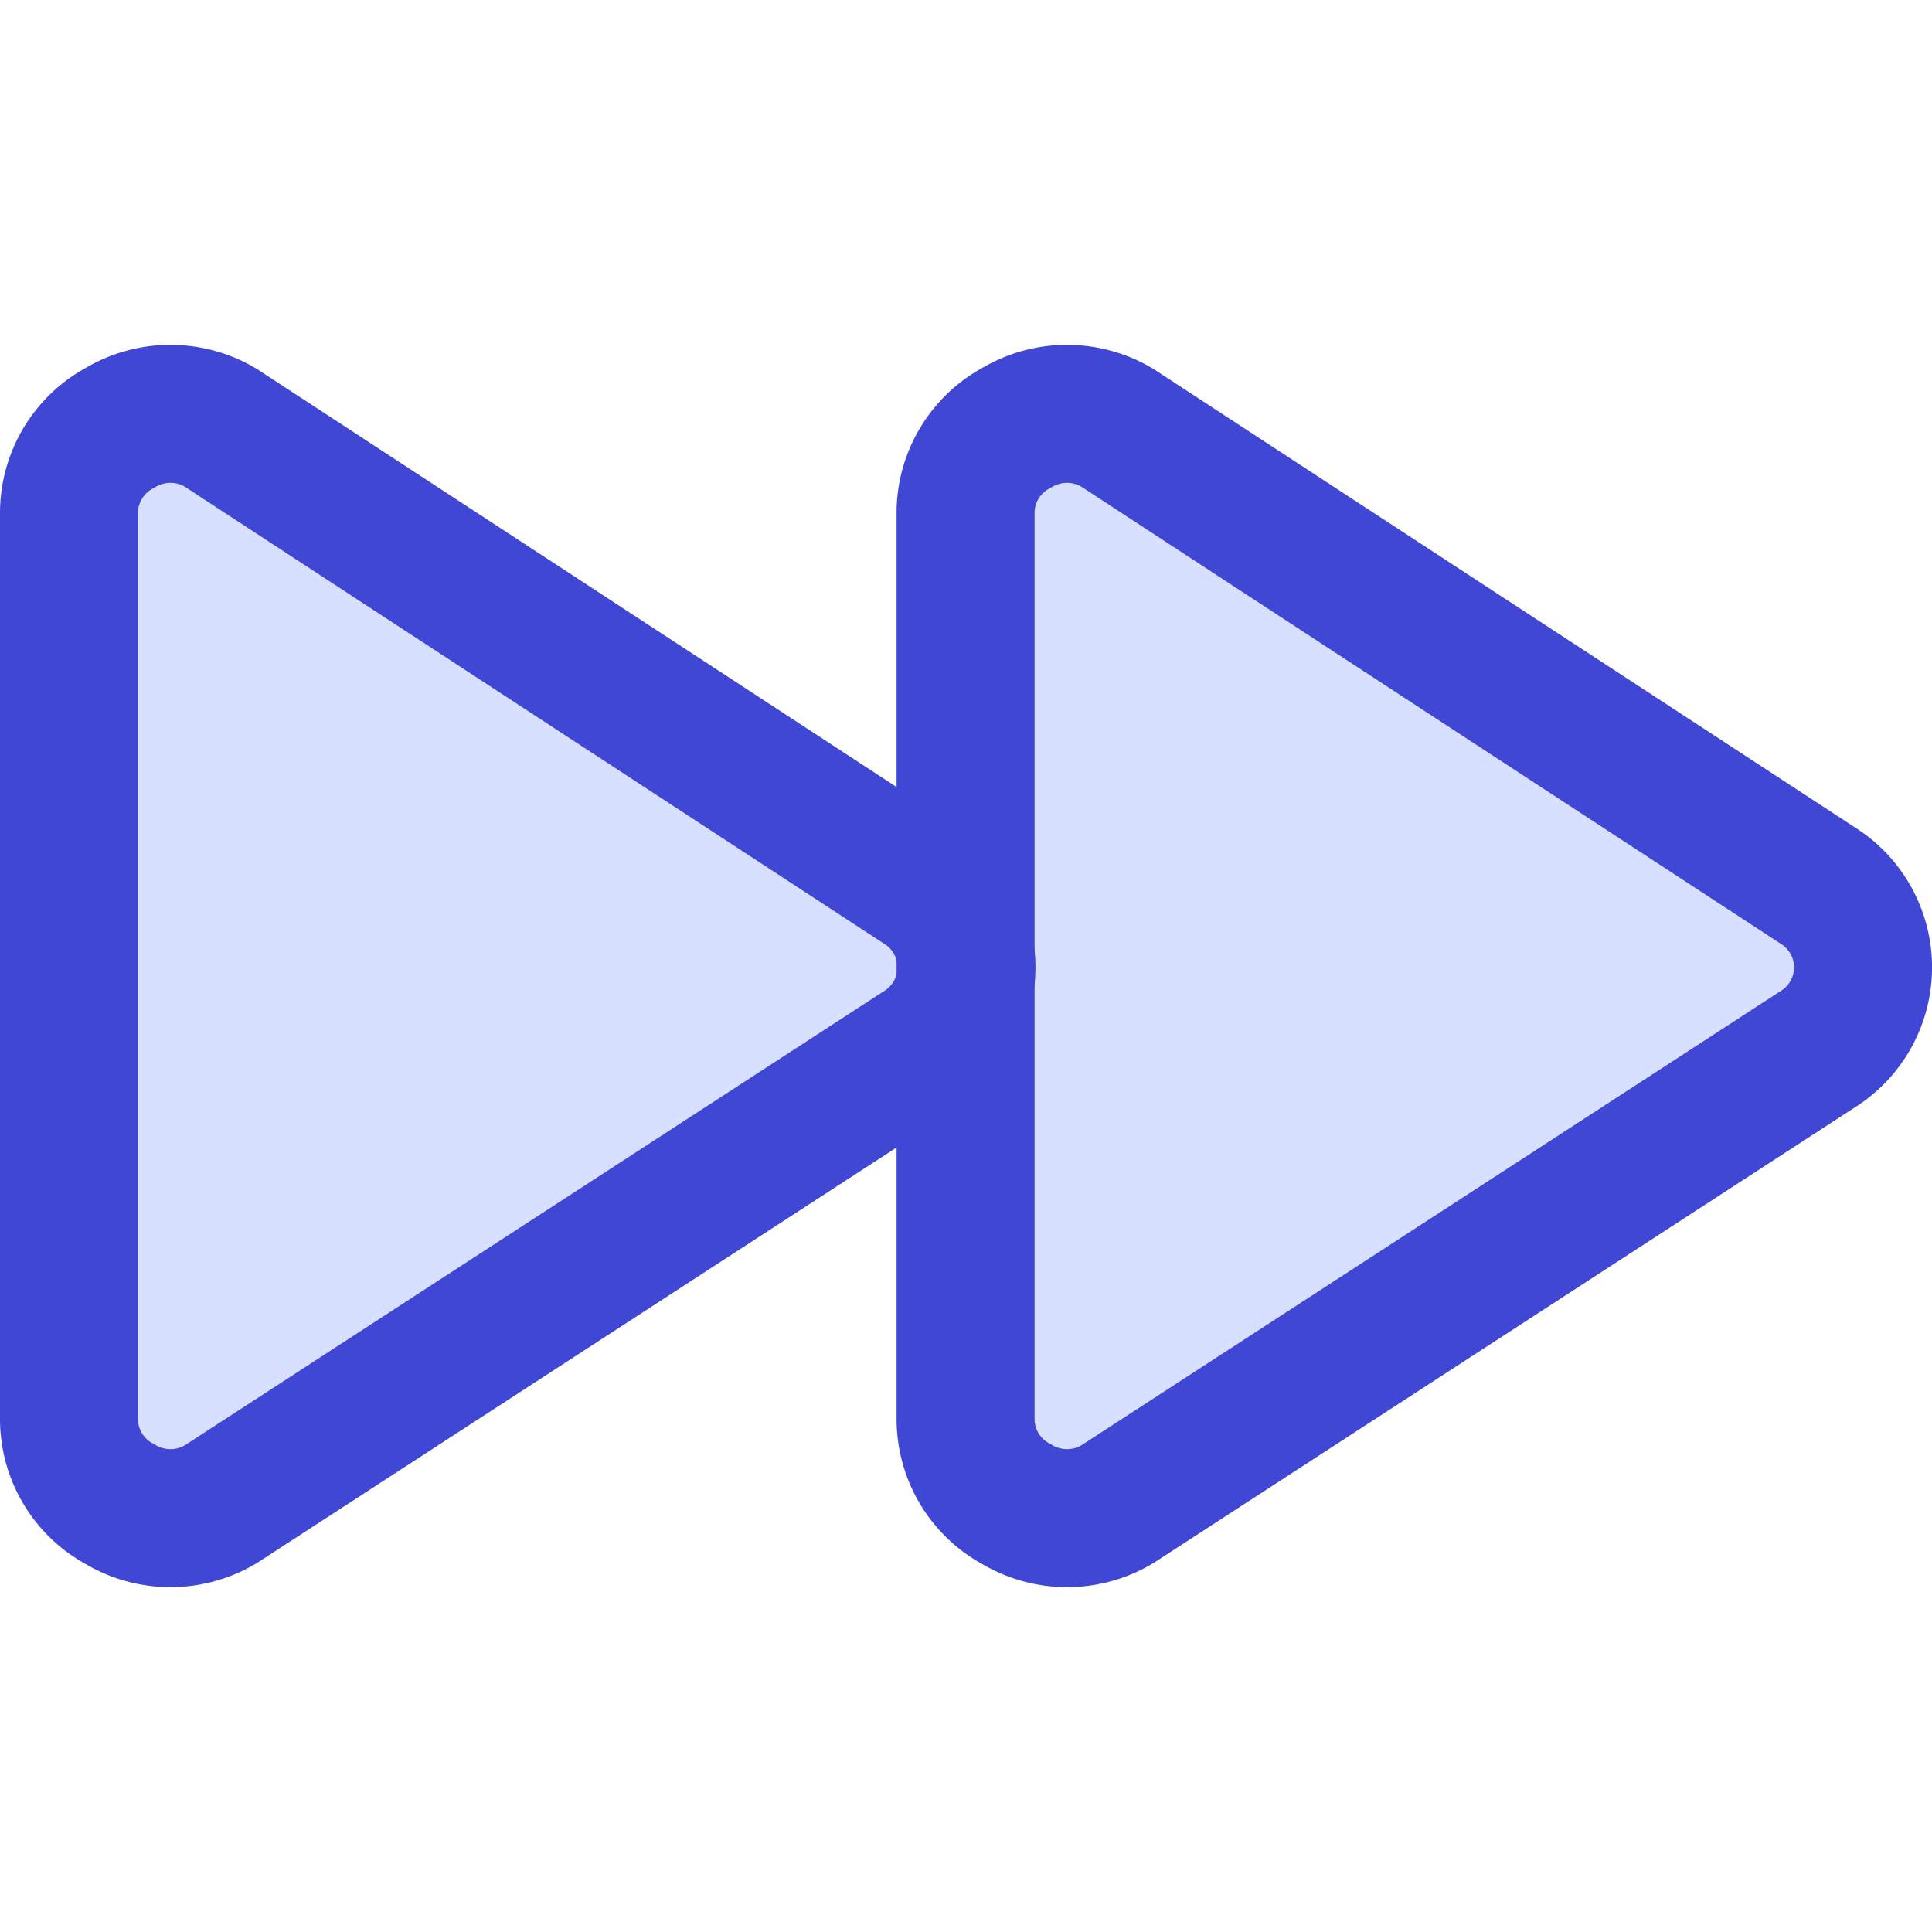<svg xmlns="http://www.w3.org/2000/svg" fill="none" viewBox="0 0 14 14" id="Button-Fast-Forward-1--Streamline-Core"><desc>Button Fast Forward 1 Streamline Icon: https://streamlinehq.com</desc><g id="button-fast-forward-1--button-controls-fast-forward-movies-television-video-tv"><path id="Vector" fill="#d7e0ff" d="M0.5 10.28a0.7 0.7 0 0 0 0.37 0.62 0.71 0.71 0 0 0 0.73 0l5.08 -3.3a0.7 0.7 0 0 0 0 -1.18L1.6 3.1a0.71 0.71 0 0 0 -0.73 0 0.7 0.7 0 0 0 -0.37 0.62v6.56Z" stroke-width="1"></path><path id="Vector_2" fill="#d7e0ff" d="M6.997 10.28a0.7 0.7 0 0 0 0.37 0.62 0.71 0.71 0 0 0 0.73 0l5.08 -3.3a0.7 0.7 0 0 0 0 -1.18L8.097 3.1a0.71 0.71 0 0 0 -0.73 0 0.7 0.7 0 0 0 -0.37 0.6v6.58Z" stroke-width="1"></path><path id="Vector_3" stroke="#4147d5" stroke-linecap="round" stroke-linejoin="round" d="M0.5 10.28a0.7 0.7 0 0 0 0.37 0.62 0.71 0.71 0 0 0 0.73 0l5.08 -3.3a0.7 0.7 0 0 0 0 -1.18L1.6 3.1a0.71 0.71 0 0 0 -0.73 0 0.7 0.7 0 0 0 -0.37 0.62v6.56Z" stroke-width="1"></path><path id="Vector_4" stroke="#4147d5" stroke-linecap="round" stroke-linejoin="round" d="M6.997 10.28a0.7 0.7 0 0 0 0.37 0.62 0.71 0.71 0 0 0 0.73 0l5.08 -3.3a0.7 0.7 0 0 0 0 -1.18L8.097 3.1a0.71 0.71 0 0 0 -0.73 0 0.7 0.7 0 0 0 -0.37 0.6v6.58Z" stroke-width="1"></path></g></svg>